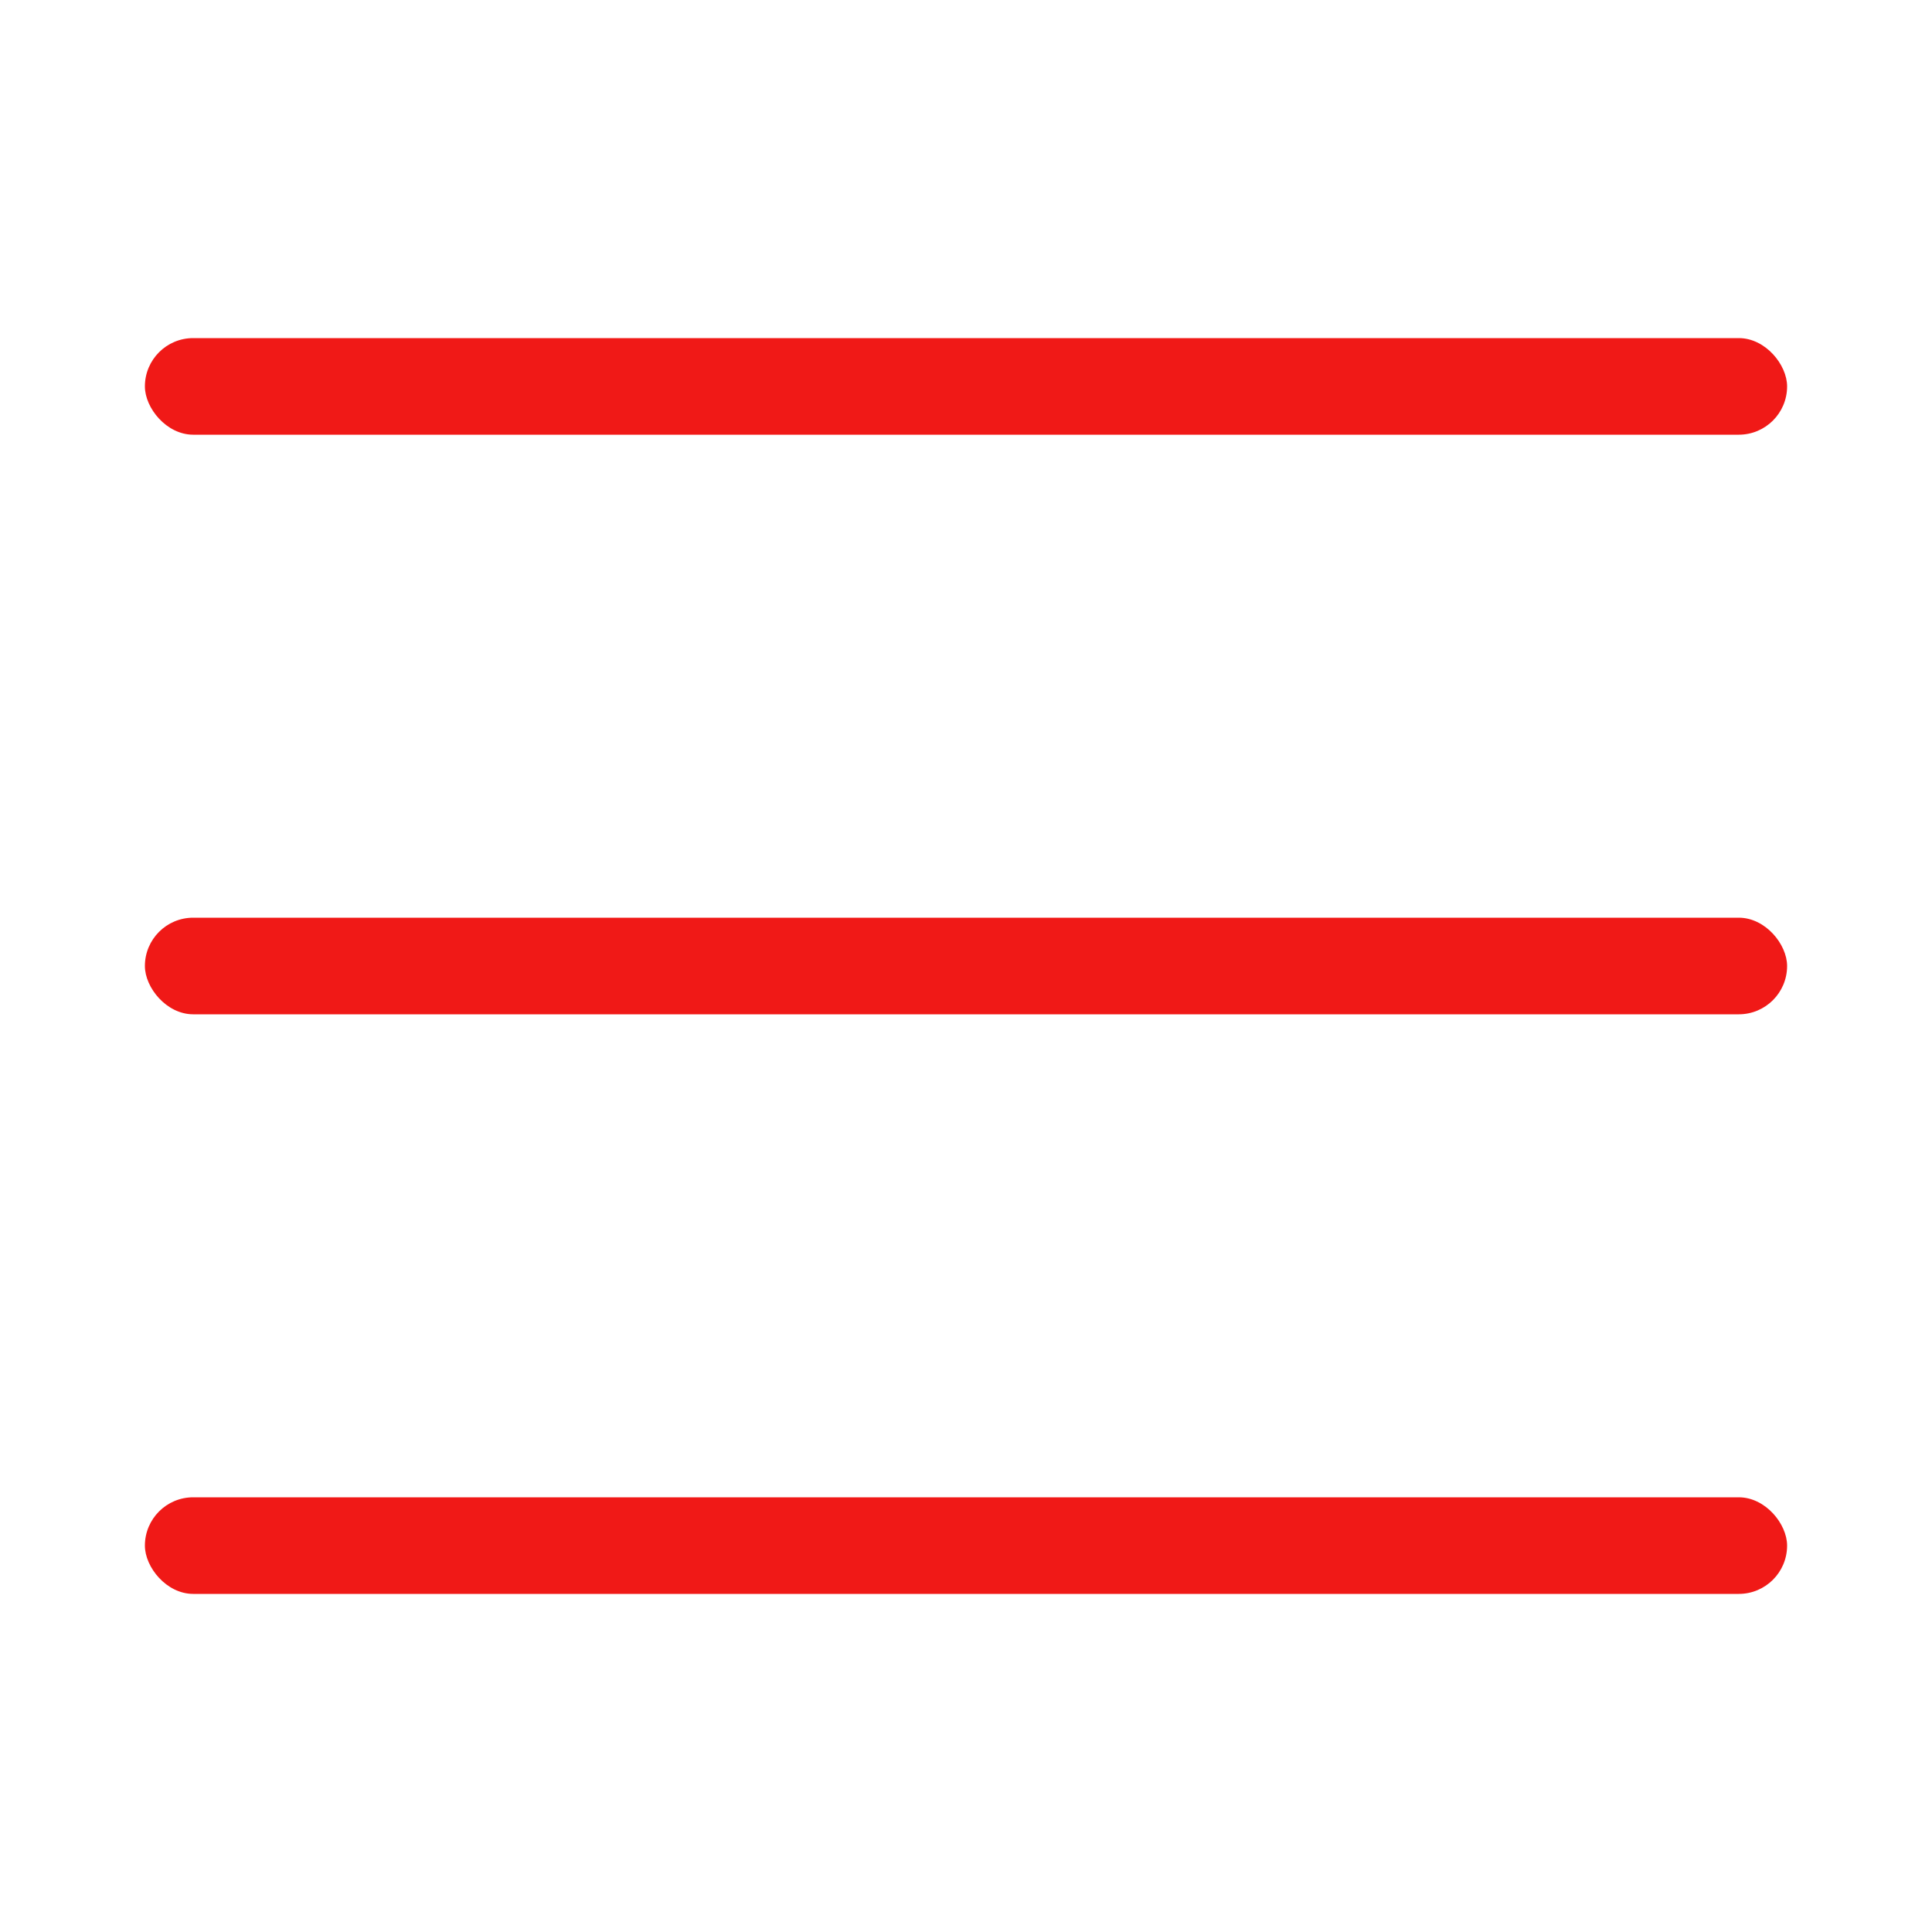 <?xml version="1.0" encoding="UTF-8"?> <svg xmlns="http://www.w3.org/2000/svg" width="40" height="40" viewBox="0 0 40 40" fill="none"><rect x="3" y="7" width="34" height="2" rx="1" fill="#F01917"></rect><rect x="3" y="19" width="34" height="2" rx="1" fill="#F01917"></rect><rect x="3" y="31" width="34" height="2" rx="1" fill="#F01917"></rect></svg> 